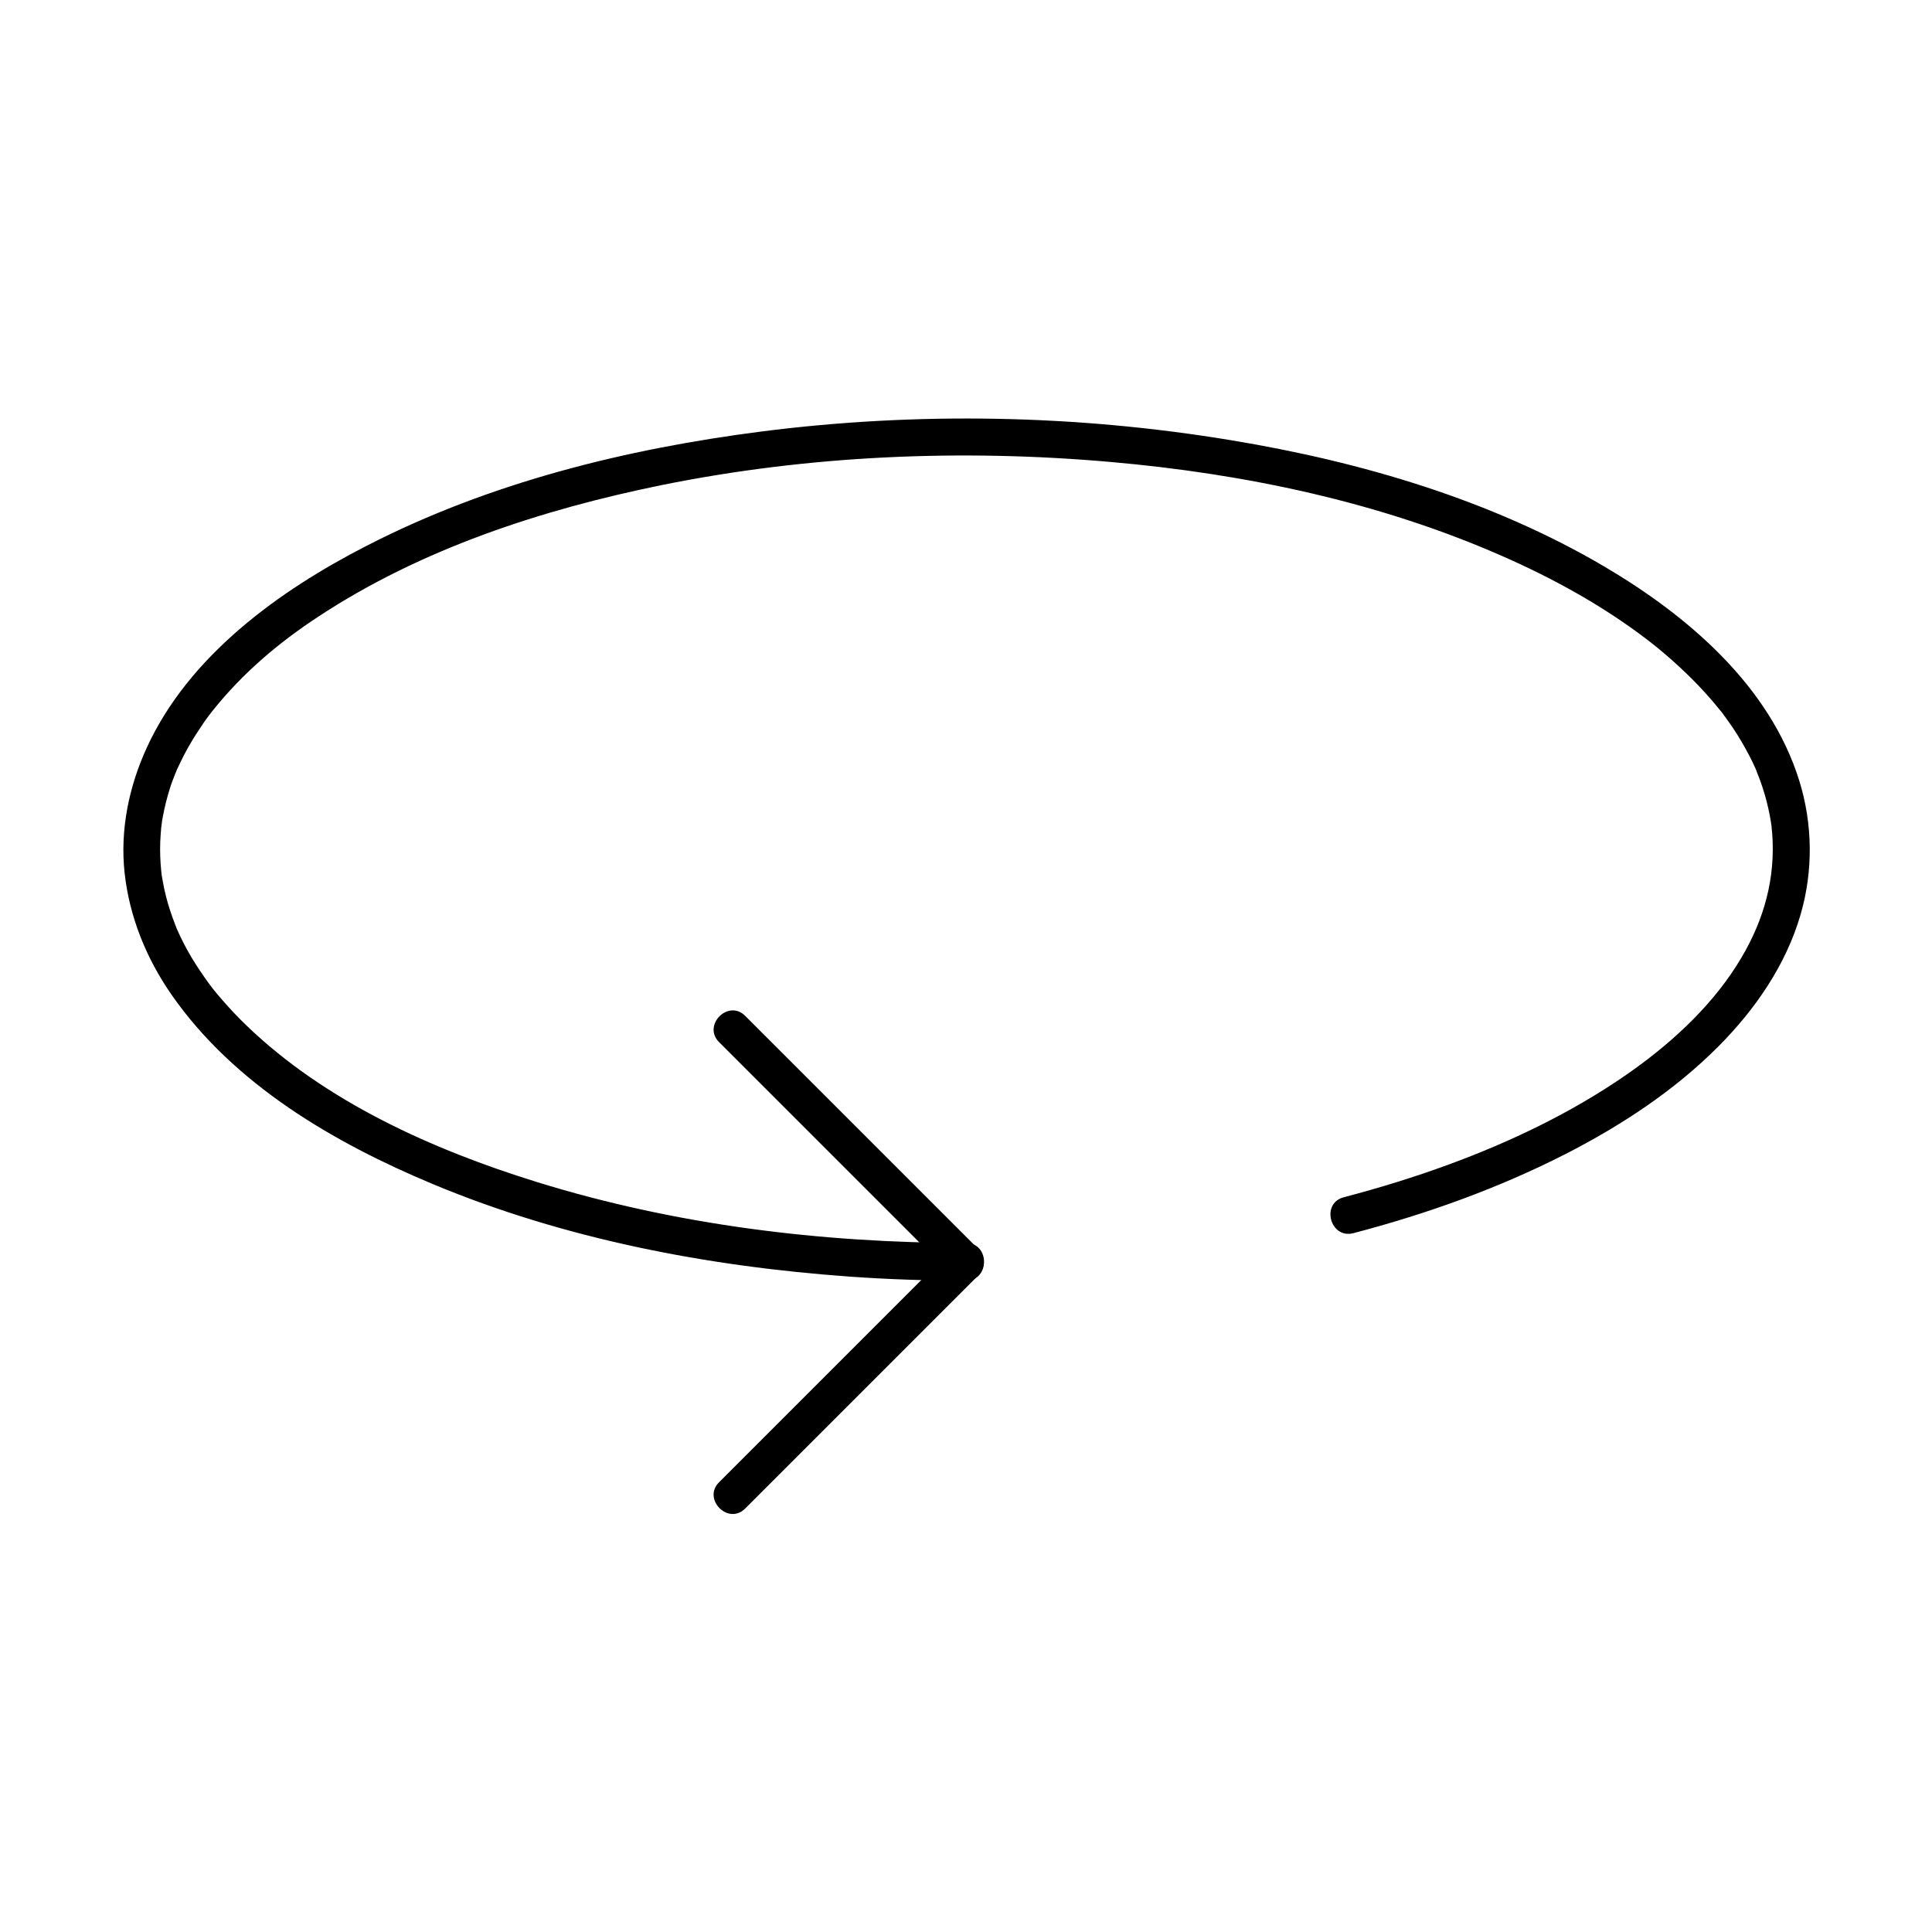 <?xml version="1.0" encoding="UTF-8"?>
<!-- Uploaded to: SVG Repo, www.svgrepo.com, Generator: SVG Repo Mixer Tools -->
<svg fill="#000000" width="800px" height="800px" version="1.1" viewBox="144 144 512 512" xmlns="http://www.w3.org/2000/svg">
 <g>
  <path d="m400 473.41c-38.375-0.051-76.949-4.773-113.65-16.137-27.801-8.613-56.141-21.355-77.051-41.527-2.215-2.117-4.328-4.379-6.348-6.691-2.117-2.41-3.102-3.691-4.82-6.148-1.625-2.312-3.148-4.676-4.527-7.184-0.641-1.18-1.277-2.41-1.871-3.641-0.246-0.543-0.492-1.082-0.738-1.625-0.148-0.297-0.246-0.543-0.344-0.836 0.395 0.934-0.148-0.395-0.195-0.492-0.934-2.461-1.82-4.969-2.461-7.578-0.297-1.18-0.59-2.41-0.789-3.641-0.098-0.641-0.246-1.277-0.344-1.918-0.051-0.195-0.148-0.984 0 0-0.051-0.441-0.098-0.887-0.148-1.277-0.246-2.559-0.344-5.117-0.246-7.625 0.051-1.23 0.148-2.461 0.246-3.691 0.051-0.246 0.246-1.918 0.098-0.836 0.098-0.738 0.195-1.426 0.344-2.164 0.492-2.609 1.133-5.164 1.918-7.625 0.395-1.277 0.887-2.508 1.379-3.738 0.297-0.789 0.59-1.477 1.328-2.953 1.18-2.508 2.559-4.922 4.035-7.281 0.738-1.133 1.477-2.262 2.215-3.344 0.395-0.59 0.836-1.18 1.277-1.77 0.59-0.789 0.789-1.031 1.031-1.328 7.969-9.988 17.516-18.055 27.945-24.895 27.305-18.008 59.285-28.438 91.168-34.934 38.965-7.871 79.312-9.594 118.92-6.102 35.375 3.102 71.145 10.578 103.76 24.945 13.43 5.902 26.422 13.039 38.129 21.941 4.477 3.394 9.543 7.871 13.727 12.25 2.066 2.164 4.082 4.43 5.953 6.789 0.344 0.395 0.195 0.195 0.738 0.934 0.441 0.59 0.836 1.18 1.277 1.77 0.887 1.23 1.723 2.461 2.508 3.738 1.477 2.363 2.805 4.773 4.035 7.281 0.246 0.543 0.492 1.082 0.738 1.625 0.148 0.297 0.246 0.543 0.344 0.836-0.344-0.789-0.051-0.098 0 0.051 0.543 1.328 1.031 2.609 1.477 3.984 0.836 2.508 1.477 5.066 1.969 7.625 0.098 0.59 0.195 1.133 0.297 1.723 0.051 0.246 0.148 1.23 0.051 0.195 0.051 0.297 0.051 0.59 0.098 0.887 0.148 1.328 0.246 2.609 0.297 3.938 0.441 11.855-3.051 22.73-9.543 32.914-7.332 11.562-18.156 21.352-29.668 29.273-14.316 9.84-30.16 17.418-46.445 23.418-9.199 3.394-18.547 6.25-28.043 8.758-6.102 1.625-3.543 11.121 2.609 9.496 19.336-5.066 38.328-11.855 56.188-20.961 14.711-7.527 28.832-16.777 40.492-28.488 9.742-9.789 17.91-21.551 21.797-34.934 3.394-11.562 3.246-24.059-0.344-35.57-7.871-25.191-29.52-43.641-51.512-56.629-30.16-17.762-64.746-27.898-99.09-33.555-40.984-6.789-83.148-7.578-124.38-2.312-36.062 4.625-72.176 13.578-104.7 30.309-23.223 11.906-47.086 29.125-58.254 53.531-4.723 10.332-7.086 21.746-5.856 33.113 1.277 11.711 5.758 22.68 12.449 32.324 16.582 23.812 43 39.211 69.273 50.184 34.883 14.562 72.766 21.797 110.36 24.5 10.332 0.738 20.715 1.082 31.047 1.082 6.199-0.145 6.199-9.984-0.145-9.984z"/>
  <path d="m334.56 420.17 20.812 20.812c11.07 11.07 22.141 22.141 33.258 33.258 2.559 2.559 5.164 5.164 7.723 7.723v-6.938l-20.812 20.812c-11.07 11.07-22.141 22.141-33.258 33.258-2.559 2.559-5.164 5.164-7.723 7.723-4.477 4.477 2.461 11.465 6.938 6.938l20.812-20.812c11.07-11.07 22.141-22.141 33.258-33.258 2.559-2.559 5.164-5.164 7.723-7.723 1.871-1.871 1.871-5.066 0-6.938l-54.07-54.07c-2.559-2.559-5.164-5.164-7.723-7.723-4.477-4.527-11.414 2.461-6.938 6.938z"/>
 </g>
</svg>